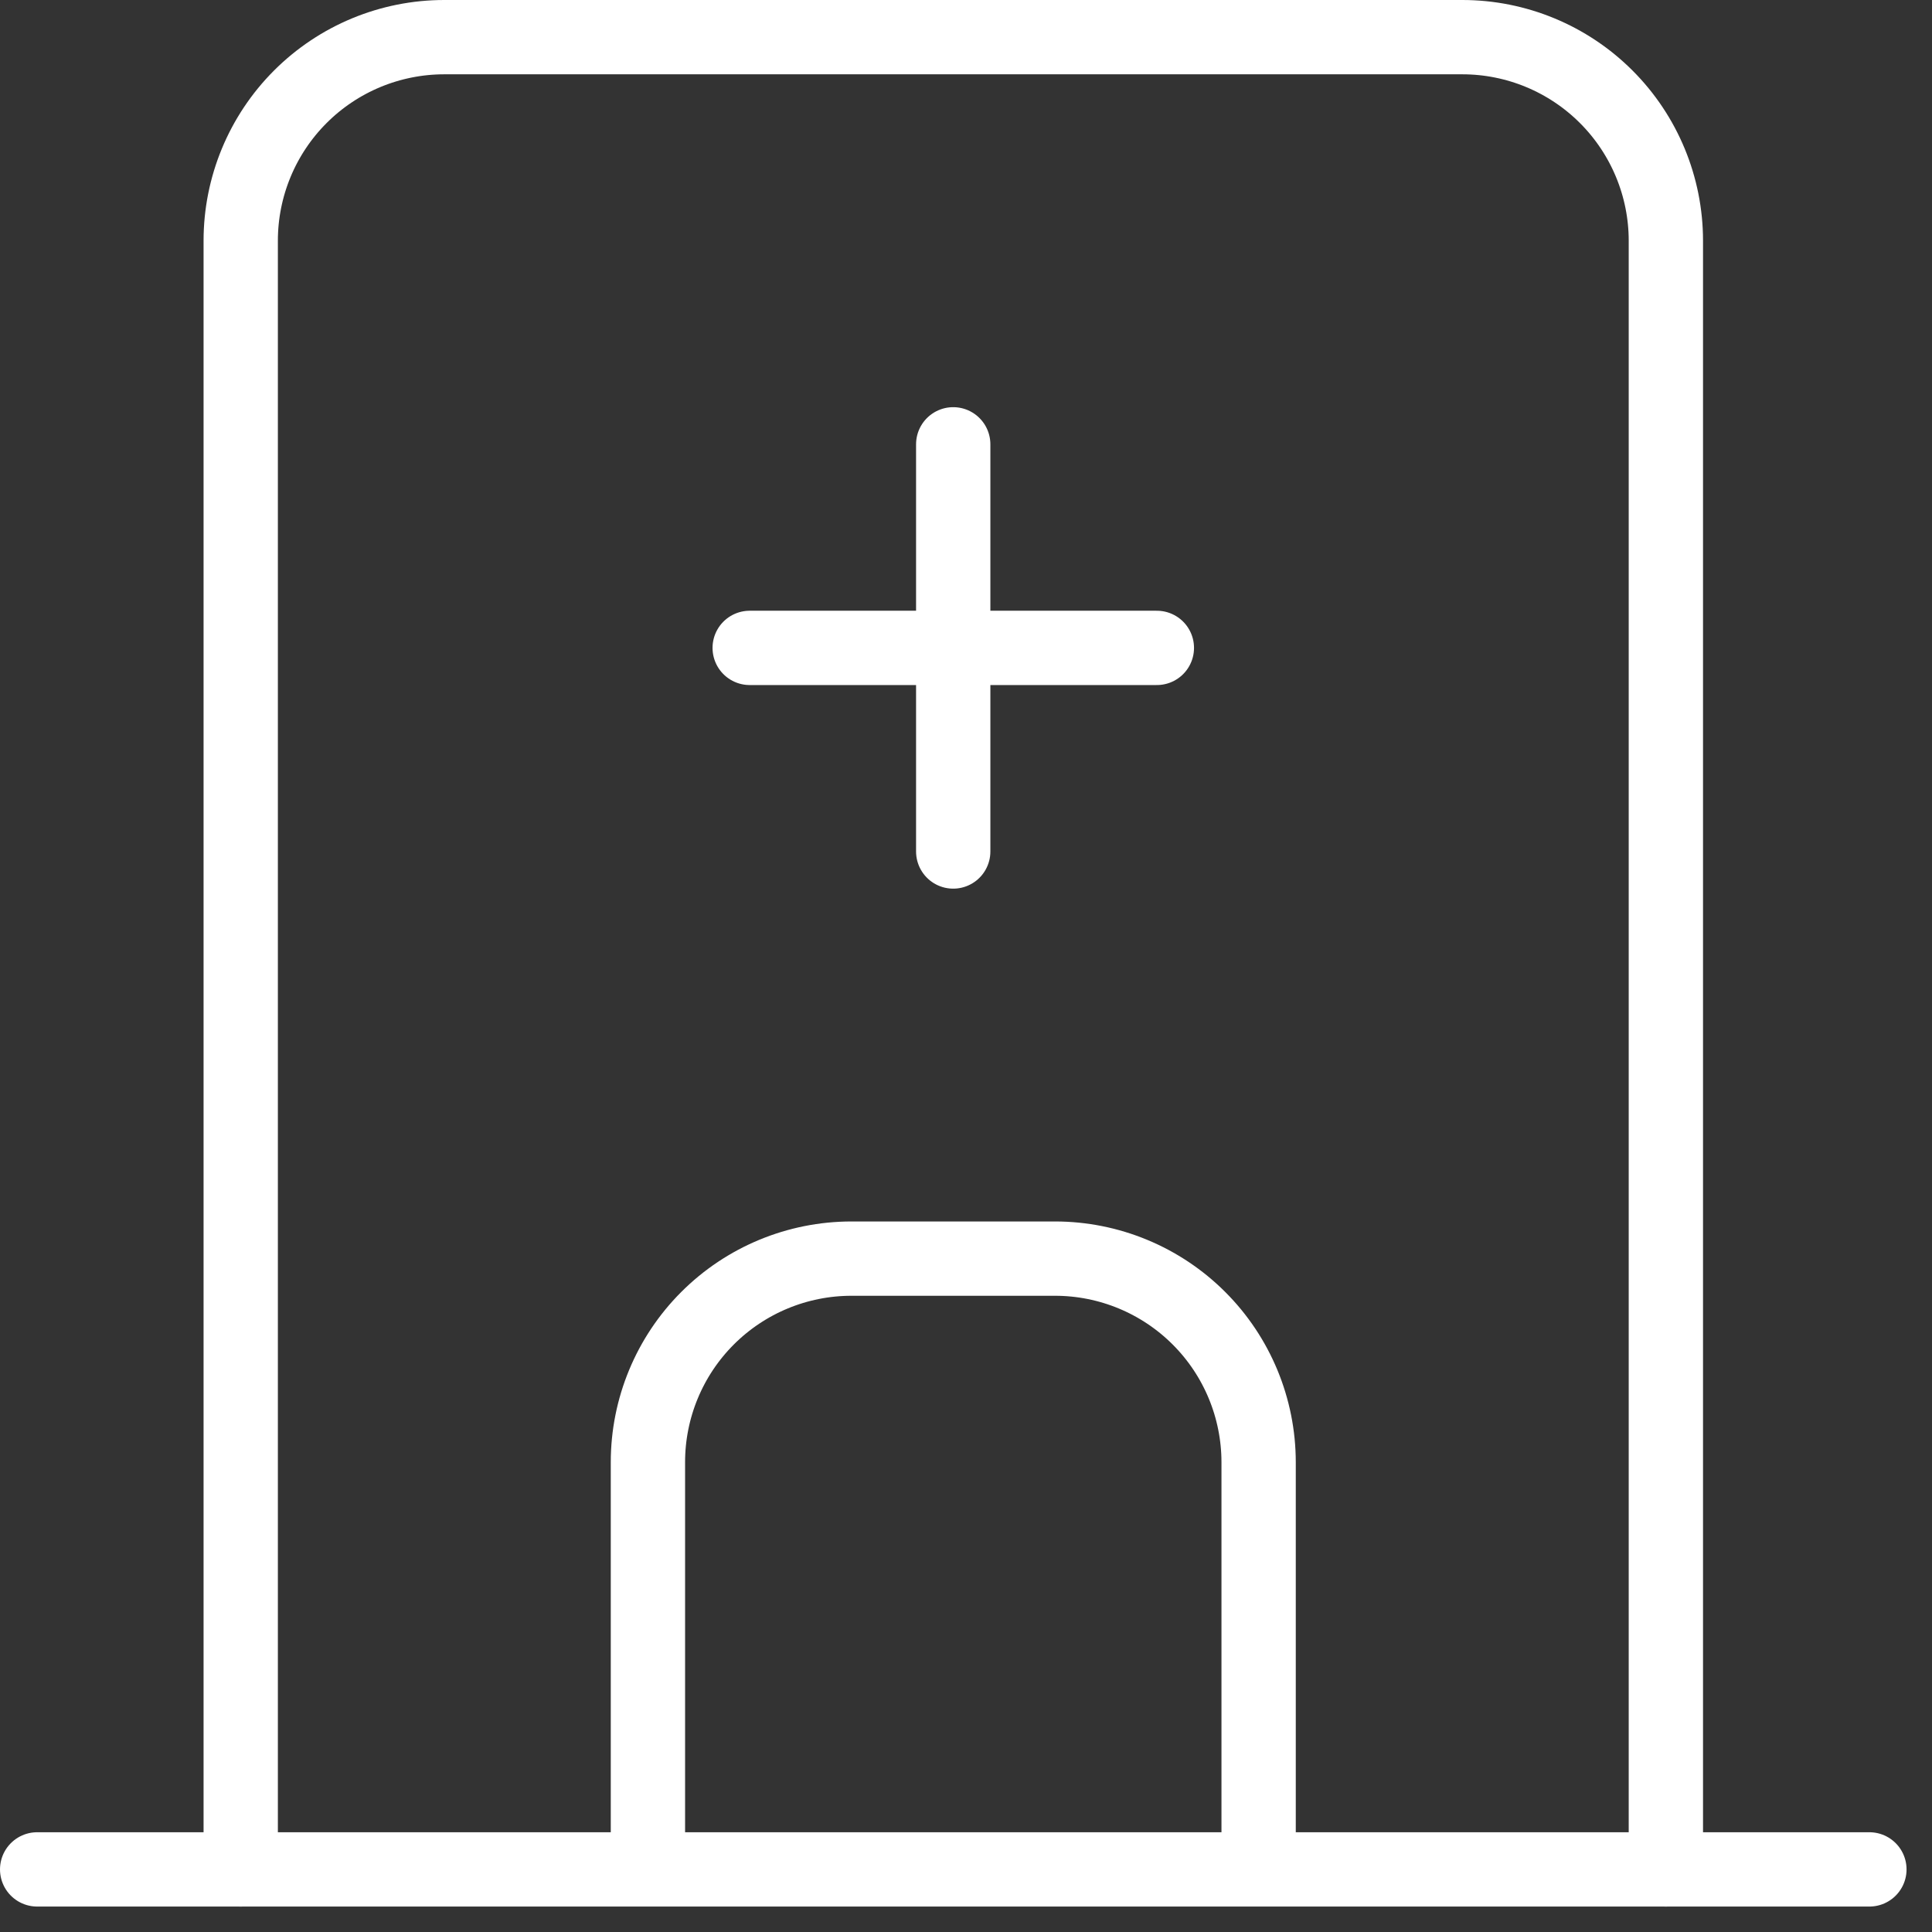 <svg width="52" height="52" viewBox="0 0 52 52" fill="none" xmlns="http://www.w3.org/2000/svg">
<rect x="0" y="0" width="52" height="52" fill="#333333" stroke="none"/>
<path d="M17.439 50.314V39.355C17.439 37.902 18.016 36.508 19.043 35.481C20.071 34.453 21.464 33.876 22.918 33.876H28.396C29.849 33.876 31.243 34.454 32.27 35.481C33.298 36.508 33.875 37.902 33.876 39.355V50.314" stroke="white" stroke-width="2" stroke-linecap="round" stroke-linejoin="round"/>
<path d="M20.178 17.438H31.137" stroke="white" stroke-width="2" stroke-linecap="round" stroke-linejoin="round"/>
<path d="M25.656 11.959V22.918" stroke="white" stroke-width="2" stroke-linecap="round" stroke-linejoin="round"/>
<path d="M1 50.315H50.315" stroke="white" stroke-width="2" stroke-linecap="round" stroke-linejoin="round"/>
<path d="M6.479 50.315V6.479C6.479 5.026 7.056 3.632 8.083 2.605C9.111 1.577 10.504 1 11.957 1H39.358C40.811 1 42.204 1.577 43.232 2.605C44.259 3.632 44.837 5.026 44.837 6.479V50.315" stroke="white" stroke-width="2" stroke-linecap="round" stroke-linejoin="round"/>
</svg>
